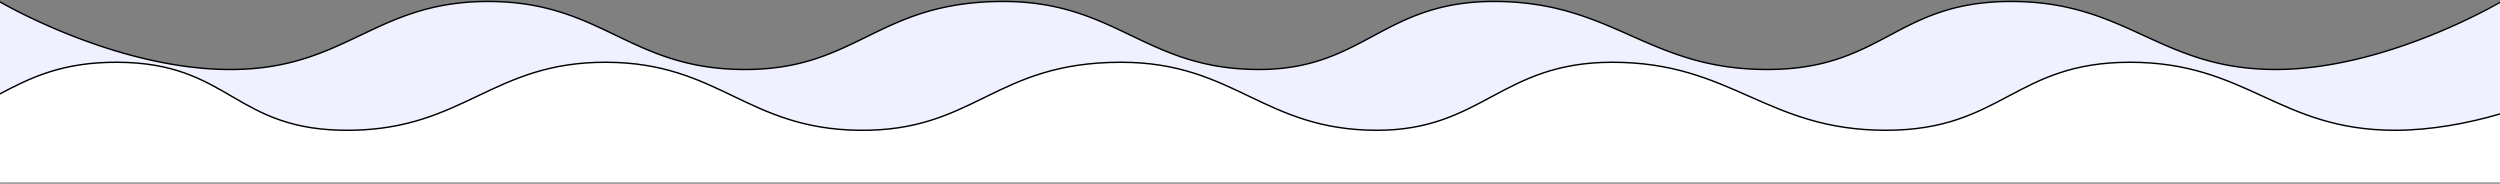 <svg xmlns="http://www.w3.org/2000/svg" width="1728" height="127" fill="none" viewBox="0 0 1728 127"><rect x="0" y="0" width="1728" height="127" fill="#808080" stroke="none"/><path fill="#F0F1FF" d="M1573 48.025c77.19 0 155-47.013 155-47.013v116.065H.003V1.011S80.68 48.937 161.427 48.025C240.048 47.137 259.556.68 338.183 1.013c77.866.328 96.673 46.115 174.531 47.012 79.979.92 92.951-47.012 180.711-47.012 78.628 0 98.127 47.012 176.756 47.012 72.68 0 85.535-47.012 162.419-47.012 82.81 0 106.06 47.012 188.87 47.012 80.34 0 88.75-47.012 168.6-47.012 80.75 0 102.59 47.012 182.93 47.012Z"/><path fill="#fff" d="M1471.61 43.036c80.76 0 102.59 47.012 182.94 47.012 24.97 0 51-4.919 73.45-11.575v47.609L.003 126.081V65.38C21.598 53.942 43.528 42.874 82.05 43.036c78.627.332 80.177 47.924 160.924 47.012 78.62-.888 98.129-47.343 176.756-47.012 77.865.329 96.673 46.116 174.531 47.012 79.979.921 92.951-47.012 180.711-47.012 78.628 0 98.127 47.012 176.755 47.012 72.683 0 85.533-47.012 162.413-47.012 82.82 0 106.06 47.012 188.87 47.012 80.35 0 88.75-47.012 168.6-47.012Z"/><path fill="#000" fill-rule="evenodd" d="M.002 65.417c21.348-11.279 43.15-22.04 81.139-21.88 38.703.163 58.663 11.776 78.7 23.434l.81.47c20.363 11.844 41.055 23.566 81.608 23.108 39.142-.441 63.704-12.126 88.07-23.718l.617-.294c24.549-11.677 49.025-23.165 88.266-23 38.86.164 62.971 11.65 87.155 23.244l.293.14c24.108 11.559 48.348 23.18 87.281 23.628 39.459.454 62.694-10.93 86.493-22.588l1.272-.623c24.216-11.858 49.345-23.8 93.161-23.8 39.24 0 63.714 11.708 88.264 23.456l.011.005c24.567 11.757 49.212 23.55 88.686 23.55 35.996 0 57.402-11.475 79.022-23.064l.94-.501c21.91-11.743 44.28-23.447 82.64-23.447 41.35 0 67.81 11.714 94.34 23.463l.02.005c26.55 11.756 53.17 23.544 94.73 23.544 40.34 0 62.65-11.8 84.82-23.564l.1-.053c22.1-11.725 44.09-23.395 83.87-23.395 40.31 0 65.91 11.712 91.52 23.46l.11.051c25.6 11.74 51.25 23.501 91.52 23.501 24.64 0 50.29-4.765 72.53-11.26v-1.041c-22.24 6.517-47.91 11.301-72.53 11.301-40.06 0-65.53-11.685-91.12-23.42l-.09-.04c-25.63-11.758-51.4-23.552-91.94-23.552-40.03 0-62.2 11.764-84.34 23.509l-.1.056c-22.13 11.742-44.26 23.447-84.35 23.447-41.34 0-67.8-11.714-94.34-23.463l-.01-.005c-26.55-11.755-53.18-23.544-94.74-23.544-38.61 0-61.16 11.802-83.11 23.566l-.92.49c-21.61 11.581-42.828 22.956-78.572 22.956-39.241 0-63.715-11.709-88.265-23.457l-.011-.005c-24.567-11.756-49.212-23.55-88.685-23.55-44.045 0-69.34 12.023-93.601 23.902l-1.257.617C656.23 78.703 633.173 90 593.953 89.548c-38.712-.445-62.786-11.987-86.881-23.54h-.001l-.272-.13c-24.206-11.605-48.488-23.177-87.583-23.342-39.478-.166-64.126 11.408-88.7 23.097l-.595.284c-24.355 11.586-48.751 23.192-87.673 23.631-40.288.455-60.792-11.164-81.094-22.972l-.809-.47c-20.083-11.684-40.23-23.406-79.2-23.57-37.955-.16-59.89 10.532-81.143 21.75v1.13Z" clip-rule="evenodd"/><path fill="#000" fill-rule="evenodd" d="m.006 1.878.183.105c.616.352 1.53.867 2.72 1.523a329.25 329.25 0 0 0 10.317 5.425c8.883 4.485 21.568 10.454 36.78 16.394 30.415 11.878 70.964 23.657 111.429 23.2 39.097-.442 63.631-12.127 87.969-23.719l.616-.293c24.521-11.678 48.969-23.166 88.164-23 38.815.163 62.898 11.649 87.053 23.243l.293.14c24.08 11.559 48.292 23.18 87.181 23.629 39.413.453 62.622-10.93 86.393-22.589l1.27-.623c24.188-11.857 49.289-23.8 93.053-23.8 39.195 0 63.641 11.708 88.162 23.456l.011.006c24.539 11.756 49.155 23.55 88.583 23.55 35.955 0 57.339-11.475 78.936-23.065l.933-.5c21.891-11.744 44.235-23.448 82.548-23.448 41.29 0 67.73 11.715 94.23 23.464l.01.005c26.52 11.755 53.12 23.544 94.63 23.544 40.3 0 62.57-11.801 84.72-23.565l.1-.053c22.07-11.725 44.04-23.395 83.78-23.395 40.26 0 65.82 11.712 91.41 23.461l.11.05c25.57 11.74 51.18 23.502 91.41 23.502 38.69 0 77.76-11.779 107.13-23.542a424.874 424.874 0 0 0 35.58-16.18 332.43 332.43 0 0 0 10-5.334c.94-.529 1.71-.965 2.29-1.295V1.02l-.15.088c-.6.343-1.48.846-2.63 1.488-2.3 1.283-5.68 3.116-9.97 5.317-8.58 4.402-20.83 10.272-35.49 16.141-29.32 11.743-68.25 23.47-106.76 23.47-40.01 0-65.46-11.684-91.02-23.42l-.08-.04C1456.29 12.307 1430.56.513 1390.07.513c-39.99 0-62.14 11.764-84.25 23.508l-.1.056c-22.11 11.742-44.2 23.448-84.25 23.448-41.29 0-67.73-11.714-94.23-23.463l-.01-.006C1100.71 12.301 1074.11.513 1032.6.513c-38.568 0-61.093 11.802-83.02 23.565l-.914.49c-21.582 11.582-42.78 22.957-78.483 22.957-39.195 0-63.64-11.71-88.162-23.457l-.011-.006C757.472 12.306 732.855.512 693.427.512c-43.994 0-69.26 12.024-93.493 23.903l-1.256.616c-23.751 11.649-46.782 22.945-85.956 22.494-38.667-.446-62.714-11.988-86.781-23.54l-.271-.13C401.492 12.249 377.238.677 338.188.513 298.755.346 274.135 11.92 249.59 23.61l-.595.283c-24.326 11.587-48.694 23.193-87.571 23.632-40.282.455-80.694-11.274-111.055-23.131-15.176-5.927-27.832-11.882-36.693-16.356A328.077 328.077 0 0 1 3.392 2.63 198.985 198.985 0 0 1 .006.724v1.154Z" clip-rule="evenodd"/></svg>
